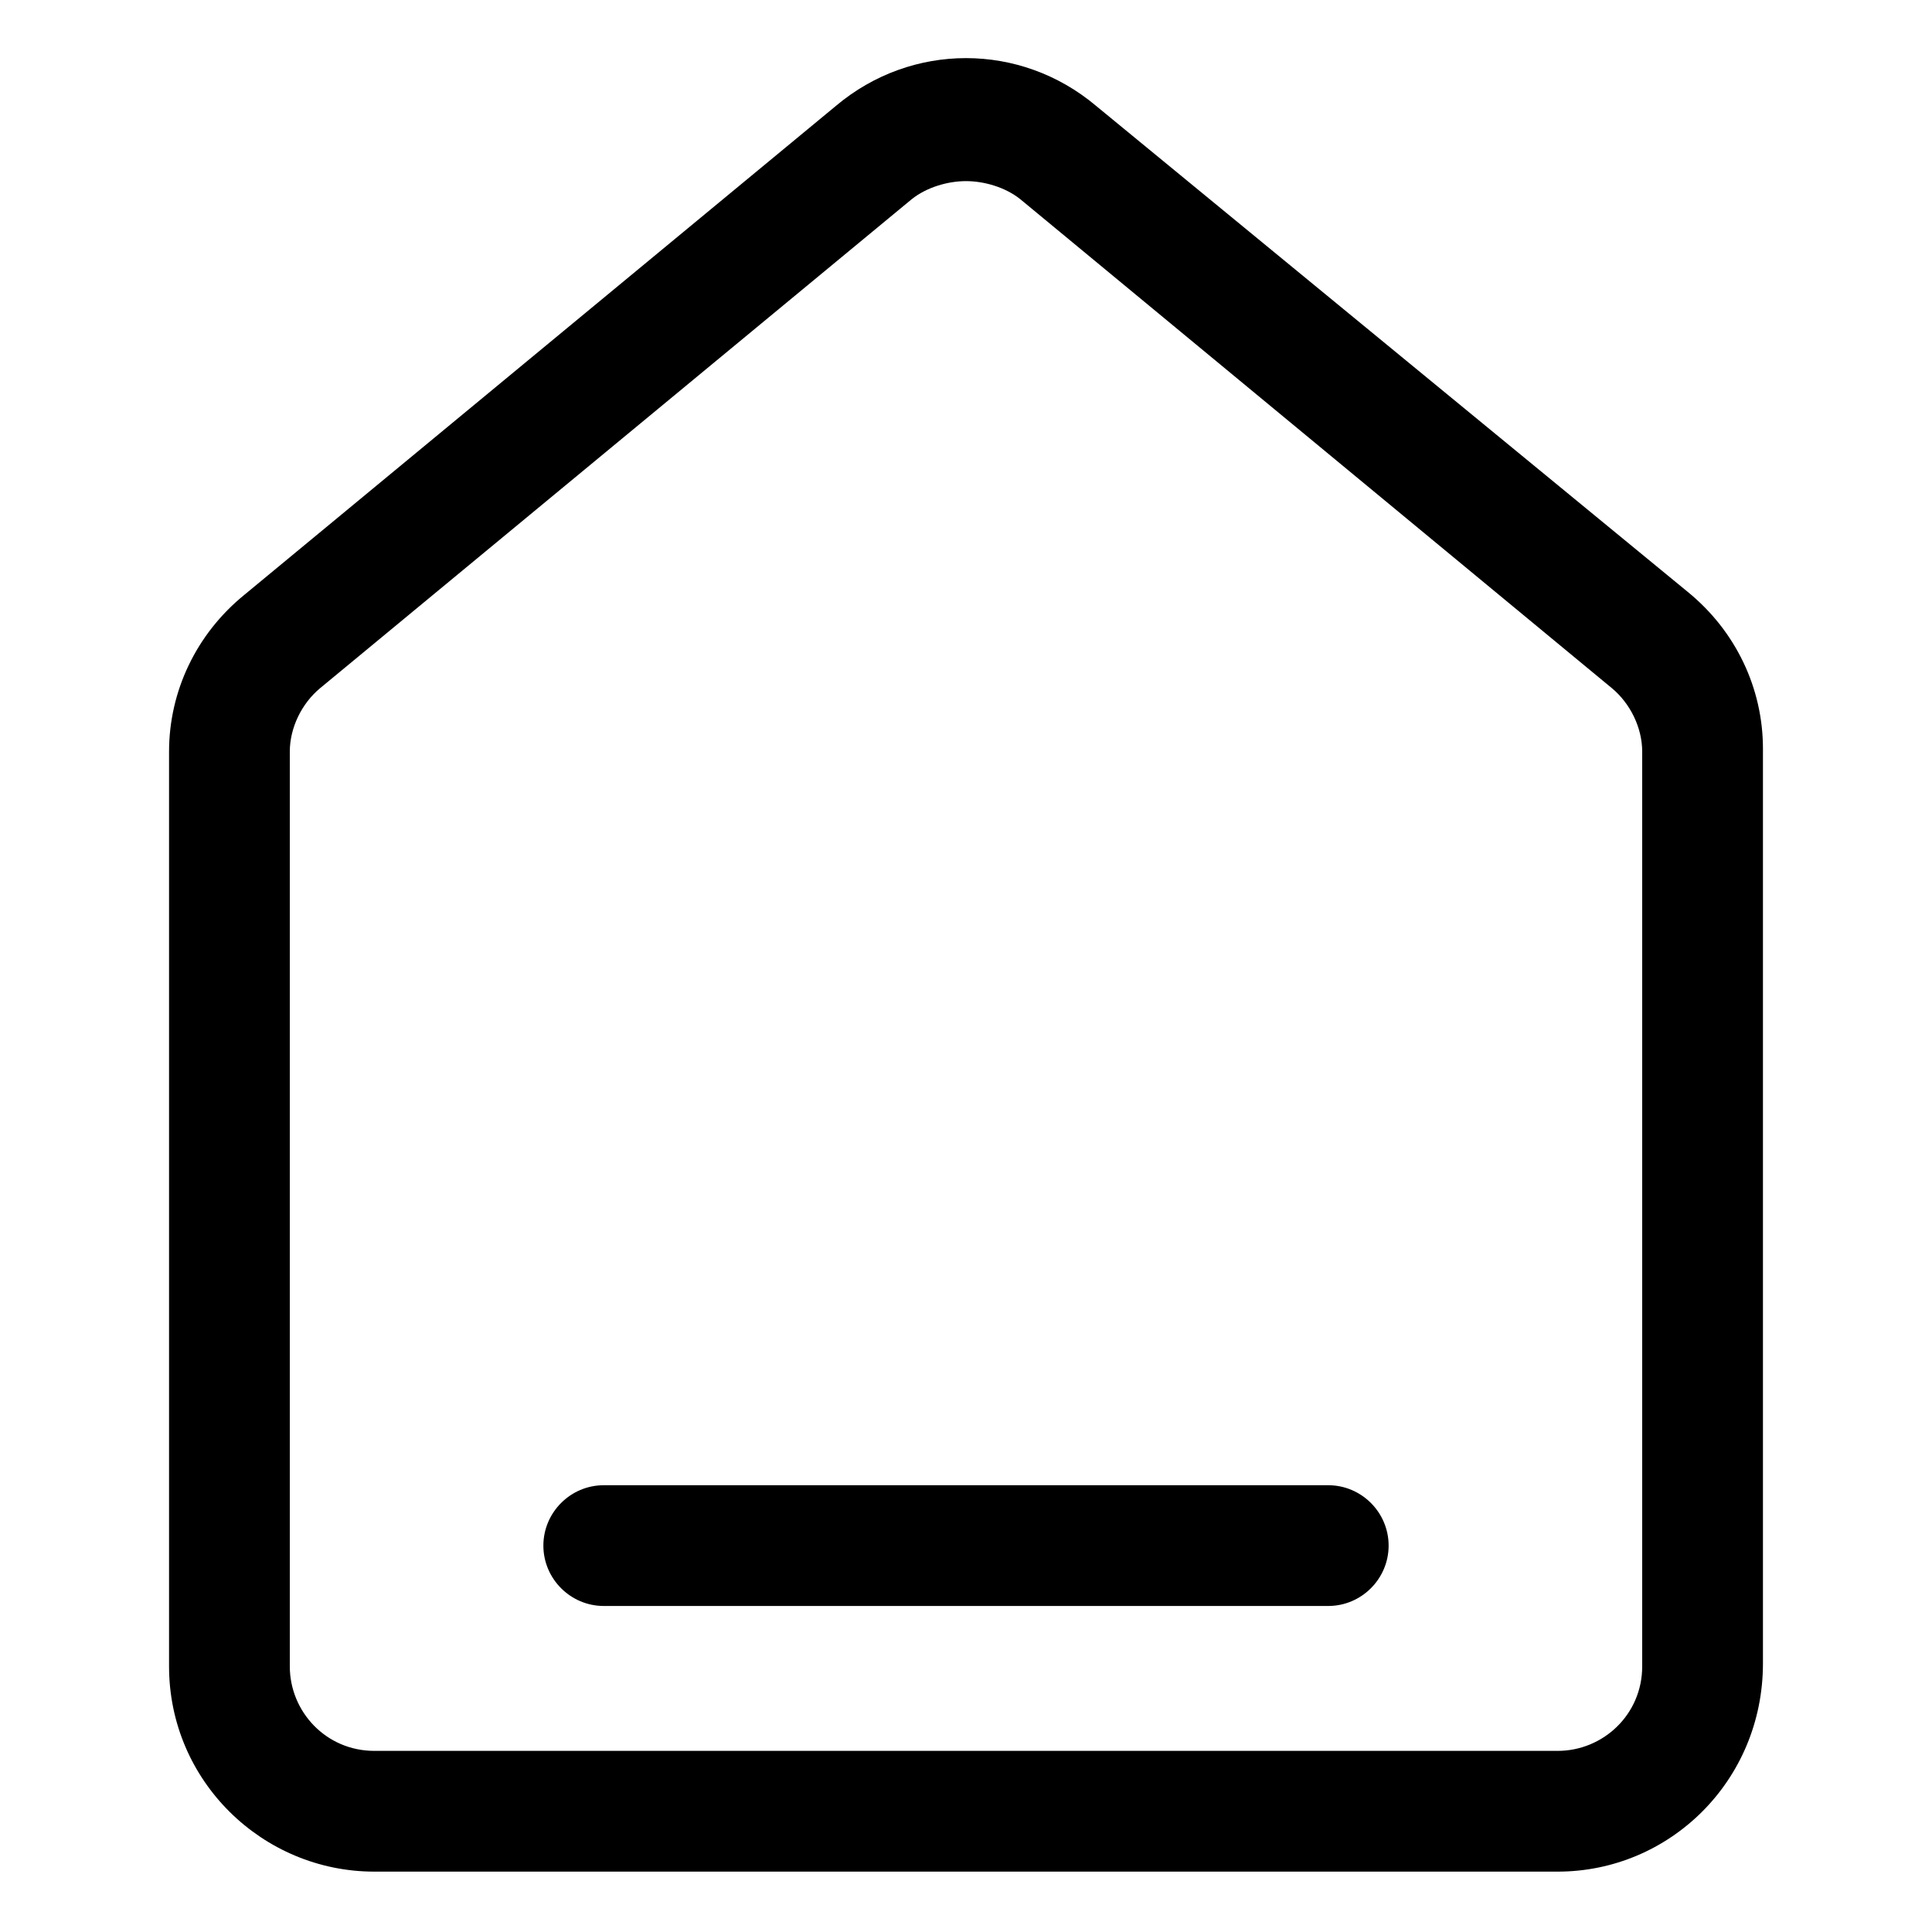 <svg xmlns:xlink="http://www.w3.org/1999/xlink" xmlns="http://www.w3.org/2000/svg" id="Icon" enable-background="new 0 0 64 64" height="512" viewBox="0 0 64 64" width="512"><g><g><g><path d="m51.6 62h-39.2c-3.7 0-6.8-3-6.8-6.8v-30.3c0-2 .9-3.9 2.5-5.2l19.6-16.2c2.5-2.1 6.1-2.1 8.6 0l19.6 16.1c1.6 1.3 2.5 3.2 2.5 5.2v30.3c0 3.9-3.1 6.9-6.8 6.9zm-19.6-56c-.6 0-1.3.2-1.8.6l-19.6 16.2c-.6.5-1 1.3-1 2.1v30.3c0 1.5 1.2 2.8 2.8 2.8h39.2c1.5 0 2.8-1.2 2.8-2.8v-30.3c0-.8-.4-1.6-1-2.1l-19.6-16.2c-.5-.4-1.2-.6-1.8-.6z"/></g></g><g><g><path d="m44 53.2h-24c-1.1 0-2-.9-2-2s.9-2 2-2h24c1.1 0 2 .9 2 2s-.9 2-2 2z"/></g></g></g></svg>